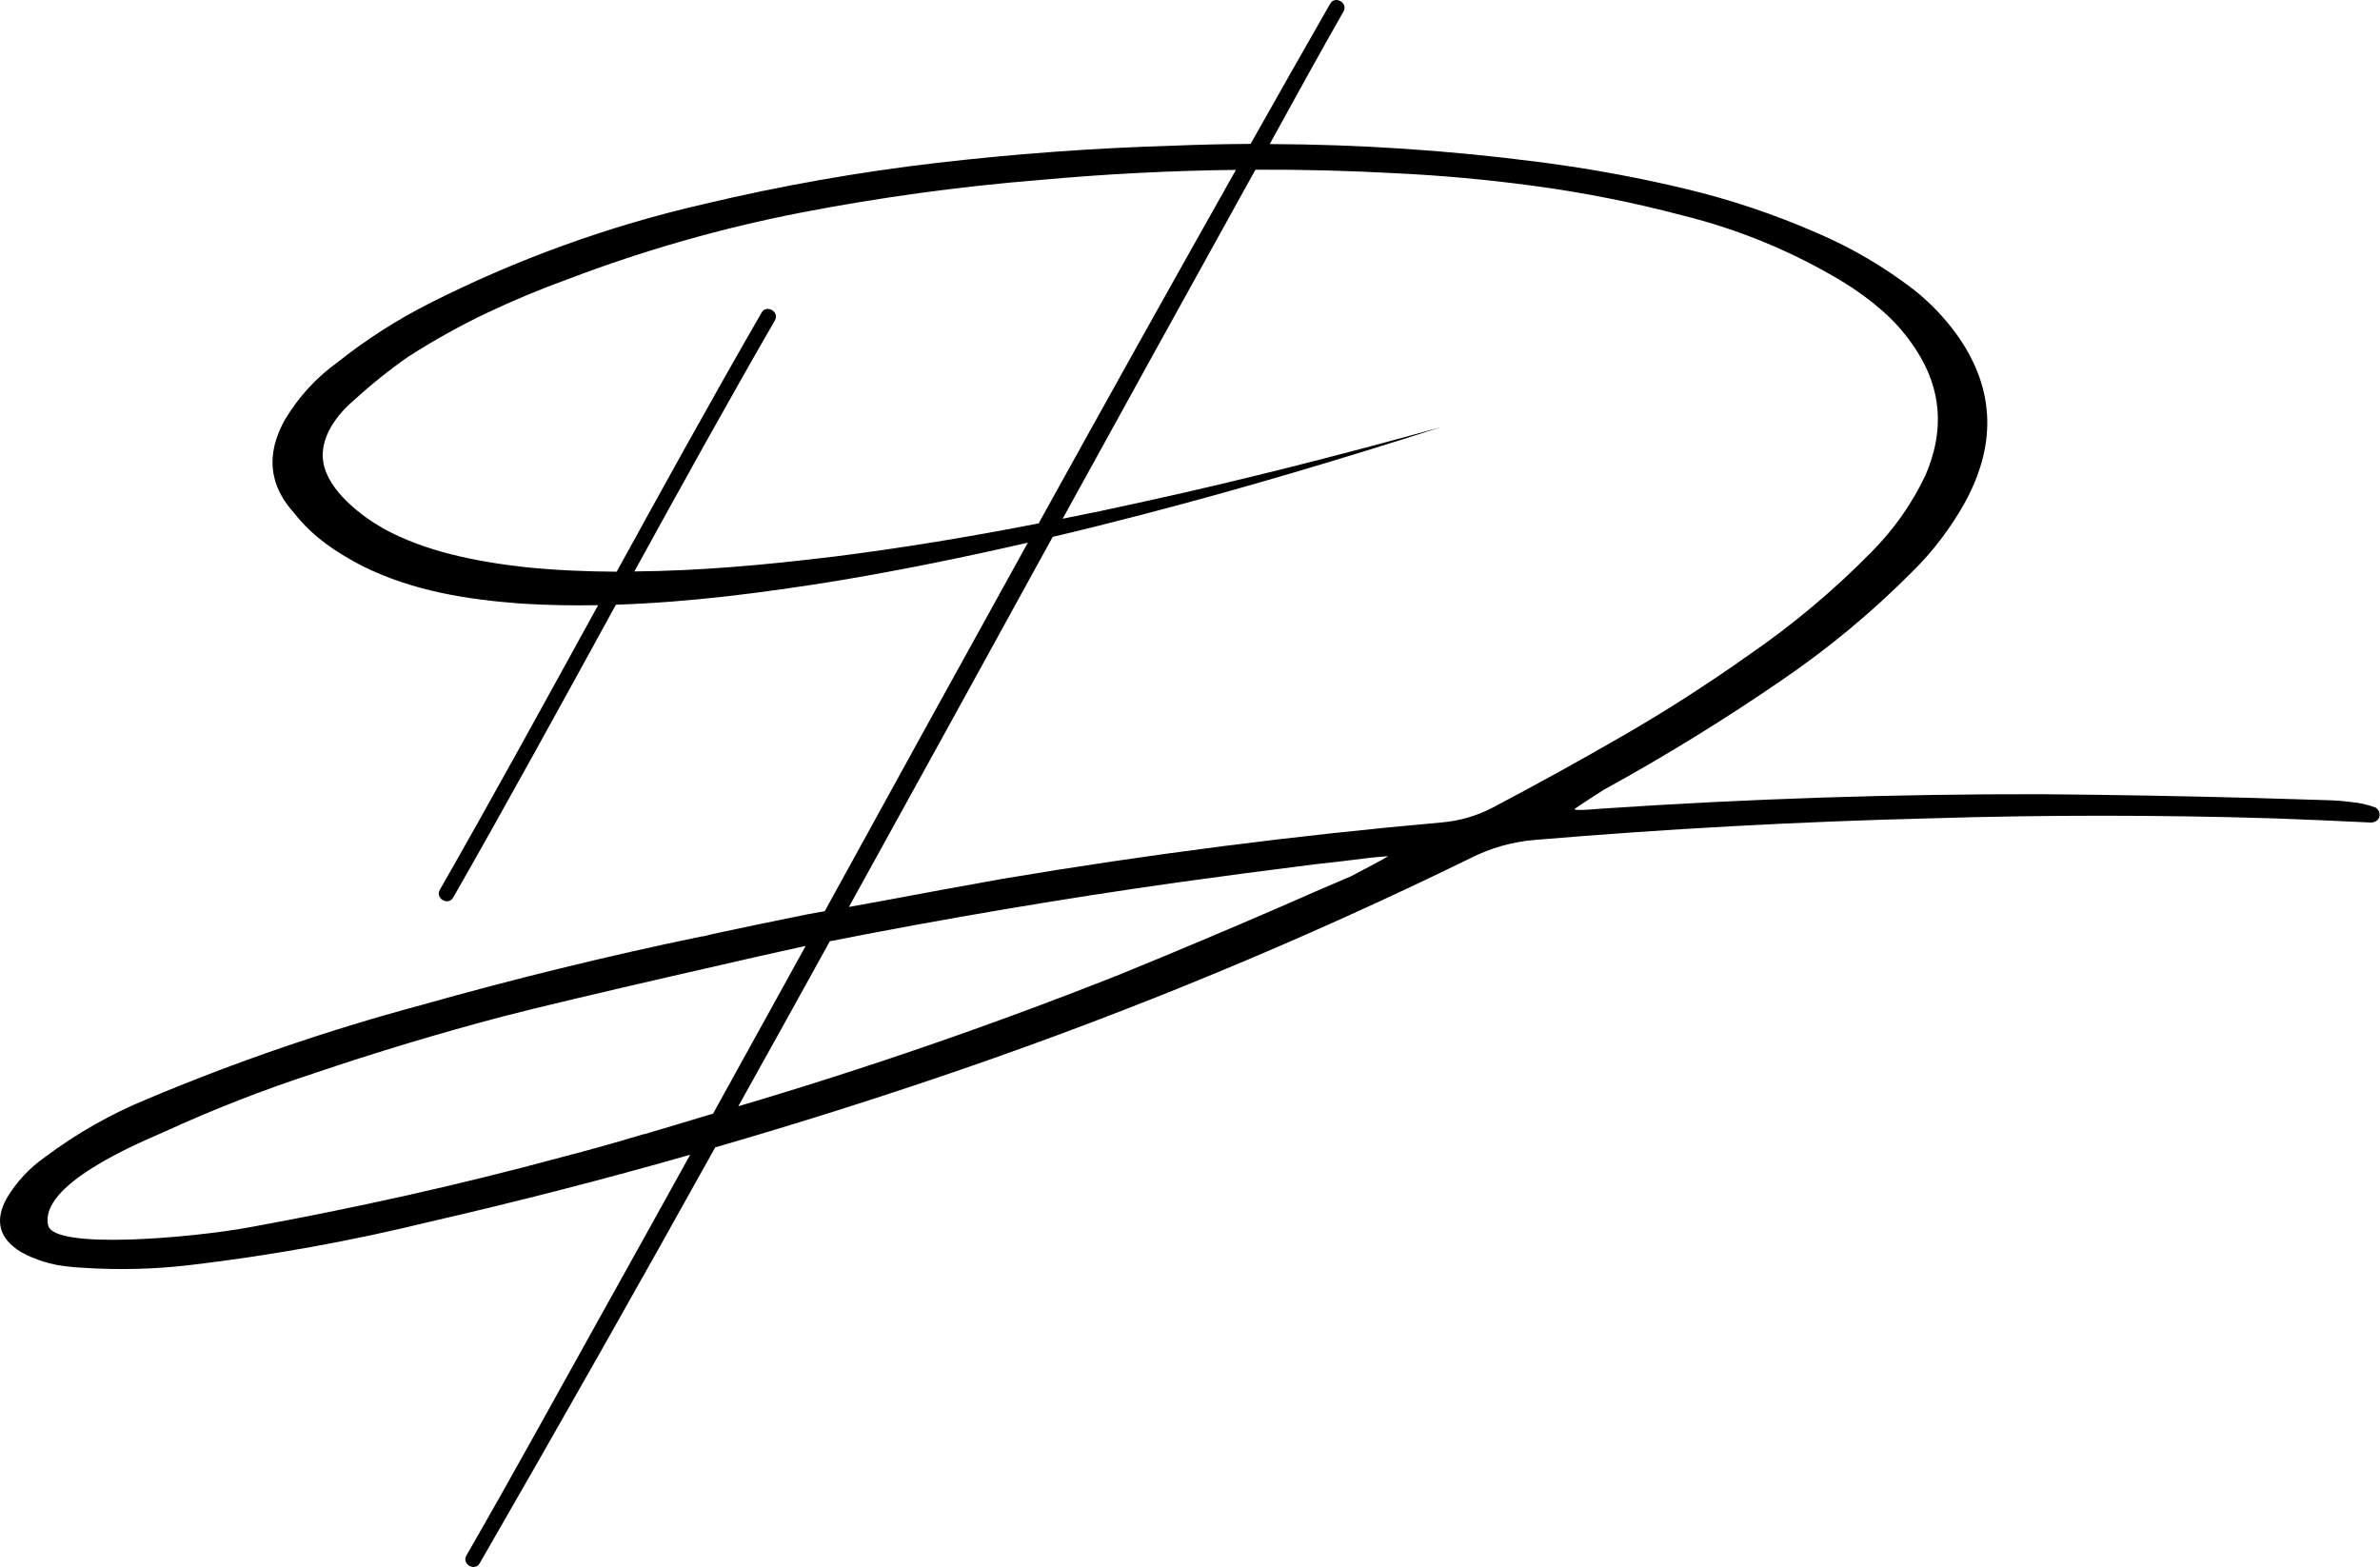 <?xml version="1.0" encoding="UTF-8"?> <svg xmlns="http://www.w3.org/2000/svg" width="685" height="451" viewBox="0 0 685 451" fill="none"><path d="M684.578 233.325C684.387 232.997 684.136 232.708 683.839 232.472C681.569 231.603 679.188 231.056 676.766 230.848C674.31 230.523 671.838 230.336 669.361 230.288C662.541 230.109 655.65 229.901 648.688 229.663C628.514 229.121 608.241 228.761 587.872 228.583C545.514 228.496 503.115 229.887 460.676 232.756C459.937 232.805 453.652 233.422 453.141 232.927C453.376 232.505 461.123 227.665 461.593 227.308C479.137 217.688 496.185 207.192 512.675 195.86C526.145 186.7 538.712 176.275 550.204 164.729C556.386 158.668 561.642 151.73 565.802 144.138C574.918 127.102 573.93 110.993 562.838 95.809C559.453 91.216 555.478 87.088 551.016 83.532C542.37 76.844 532.904 71.288 522.849 67C510.659 61.667 498.018 57.43 485.076 54.341C472.166 51.254 459.109 48.815 445.955 47.034L442.585 46.587C417.005 43.266 391.242 41.555 365.448 41.464C372.447 28.715 379.47 15.968 386.681 3.301C388.094 0.865 384.245 -1.409 382.84 1.076C375.159 14.495 367.526 27.942 359.943 41.415C352.564 41.458 345.167 41.629 337.751 41.926C315.016 42.603 292.367 44.249 269.805 46.863C247.208 49.491 224.786 53.449 202.655 58.718C175.127 65.028 148.475 74.684 123.293 87.47C113.999 92.198 105.206 97.854 97.05 104.351C91.082 108.645 86.049 114.106 82.256 120.404C82.172 120.507 82.099 120.619 82.037 120.736C81.011 122.543 80.168 124.447 79.519 126.42C77.078 134.053 78.754 141.09 84.546 147.532C90.229 154.839 97.318 159.248 104.39 162.959C119.176 170.267 134.847 172.581 150.088 173.726C157.469 174.181 164.833 174.311 172.149 174.181C157.087 201.56 142.106 228.989 126.59 256.101C125.169 258.537 128.985 260.81 130.422 258.342C146.385 230.426 161.805 202.234 177.265 174.043C198.587 173.344 219.666 170.584 240.518 167.238C259.095 164.145 277.527 160.393 295.837 156.179C276.29 191.505 256.803 226.861 237.375 262.247C235.751 262.564 234.054 262.856 232.39 263.149C232.146 263.149 204.669 268.832 203.776 269.165C203.138 269.378 202.474 269.507 201.803 269.547C174.666 275.182 147.755 281.772 121.068 289.318C94.18 296.549 67.814 305.599 42.152 316.406C31.746 320.697 21.924 326.287 12.921 333.043C8.473 336.164 4.733 340.186 1.944 344.849C-1.645 351.345 -0.257 356.517 6.052 360.358C10.179 362.628 14.722 364.039 19.409 364.507C20.822 364.686 22.235 364.799 23.648 364.864C34.312 365.589 45.022 365.295 55.631 363.988C78.666 361.239 101.511 357.088 124.04 351.556C149.135 345.791 174.003 339.387 198.644 332.345C189.94 348.081 181.211 363.798 172.458 379.496C159.775 402.231 147.246 425.153 134.23 447.702C132.817 450.138 136.666 452.411 138.071 449.919C160.985 410.197 183.579 370.299 205.854 330.226C229.532 323.378 253.022 315.948 276.326 307.937C326.413 290.695 375.389 270.382 422.976 247.112C428.859 244.087 435.284 242.257 441.879 241.729C479.809 238.54 517.666 236.475 555.449 235.533C588.399 234.521 621.347 234.521 654.291 235.533L667.916 236.069L682.572 236.743C683.166 236.693 683.731 236.467 684.196 236.094C684.448 235.868 684.642 235.585 684.759 235.268C684.877 234.951 684.915 234.61 684.87 234.275C684.879 233.935 684.777 233.601 684.578 233.325ZM239.527 160.247C220.608 162.561 201.51 164.307 182.583 164.469C195.875 140.273 209.232 116.124 223.036 92.204C224.449 89.768 220.6 87.494 219.195 89.987C204.961 114.655 191.206 139.591 177.492 164.542C168.601 164.502 159.783 164.12 151.03 163.219C136.617 161.595 122.164 158.648 110.269 152.071C104.276 148.677 94.224 141.247 93.014 132.786C91.845 124.618 98.893 117.659 102.035 115.053C106.94 110.554 112.143 106.393 117.609 102.597C124.784 97.998 132.236 93.847 139.922 90.166C147.62 86.506 155.512 83.215 163.599 80.292C185.294 72.034 207.656 65.65 230.441 61.211C253.165 56.816 276.113 53.677 299.183 51.808C318.02 50.081 336.866 49.11 355.72 48.893C336.65 82.725 317.723 116.639 298.939 150.633C279.208 154.498 259.412 157.771 239.527 160.263V160.247ZM205.229 320.523L203.703 320.969C202.801 321.286 186.44 326.15 185.409 326.442H185.206C177.33 328.824 169.399 331.046 161.415 333.108C131.835 341.122 101.954 347.724 71.879 353.221C55.396 356.249 15.52 359.79 13.871 352.693C11.159 341.001 39.294 329.243 47.309 325.744C61.276 319.338 75.598 313.737 90.205 308.968C108.296 302.84 126.497 297.362 144.81 292.534C163.153 287.711 227.428 273.144 230.506 272.543L231.878 272.267C223.011 288.355 214.128 304.44 205.229 320.523ZM388.735 252.244C382.088 255.069 375.427 257.957 368.752 260.907C353.449 267.549 338.022 274.045 322.47 280.395C286.316 294.745 249.658 307.412 212.496 318.395C221.314 302.594 230.097 286.763 238.845 270.903C272.136 264.342 305.551 258.691 339.091 253.949C352.18 252.13 365.326 250.395 378.529 248.744C383.287 248.224 388.159 247.664 393.071 247.039C393.948 246.877 398.755 246.462 399.453 246.414C399.388 246.755 388.898 252.13 388.735 252.244ZM429.228 232.643C424.791 234.896 419.961 236.274 415.002 236.703C372.715 240.454 330.555 245.867 288.521 252.942C276.699 255.053 264.79 257.24 252.795 259.503C249.985 260.014 247.159 260.534 244.334 261.029C263.929 225.562 283.479 190.06 302.983 154.523C311.533 152.509 320.034 150.374 328.519 148.173C357.523 140.654 386.226 132.08 414.734 122.945C385.893 130.935 356.89 138.373 327.691 144.714C320.416 146.338 313.135 147.865 305.849 149.294C322.754 118.579 339.695 87.9 356.67 57.256C358.213 54.455 359.788 51.646 361.331 48.844C374.712 48.779 388.099 49.115 401.491 49.851C414.824 50.485 428.073 51.689 441.237 53.465C455.706 55.4 470.038 58.242 484.15 61.974C500.361 65.971 515.88 72.379 530.189 80.982C534.364 83.508 538.307 86.399 541.971 89.622C545.648 92.87 548.858 96.611 551.511 100.738C558.835 111.992 559.718 124.022 554.158 136.83C550.268 145.035 544.998 152.511 538.577 158.932C527.758 169.951 515.896 179.896 503.158 188.626C491.493 196.908 479.441 204.638 467.001 211.816C454.562 218.993 441.971 225.936 429.228 232.643Z" fill="black"></path></svg> 